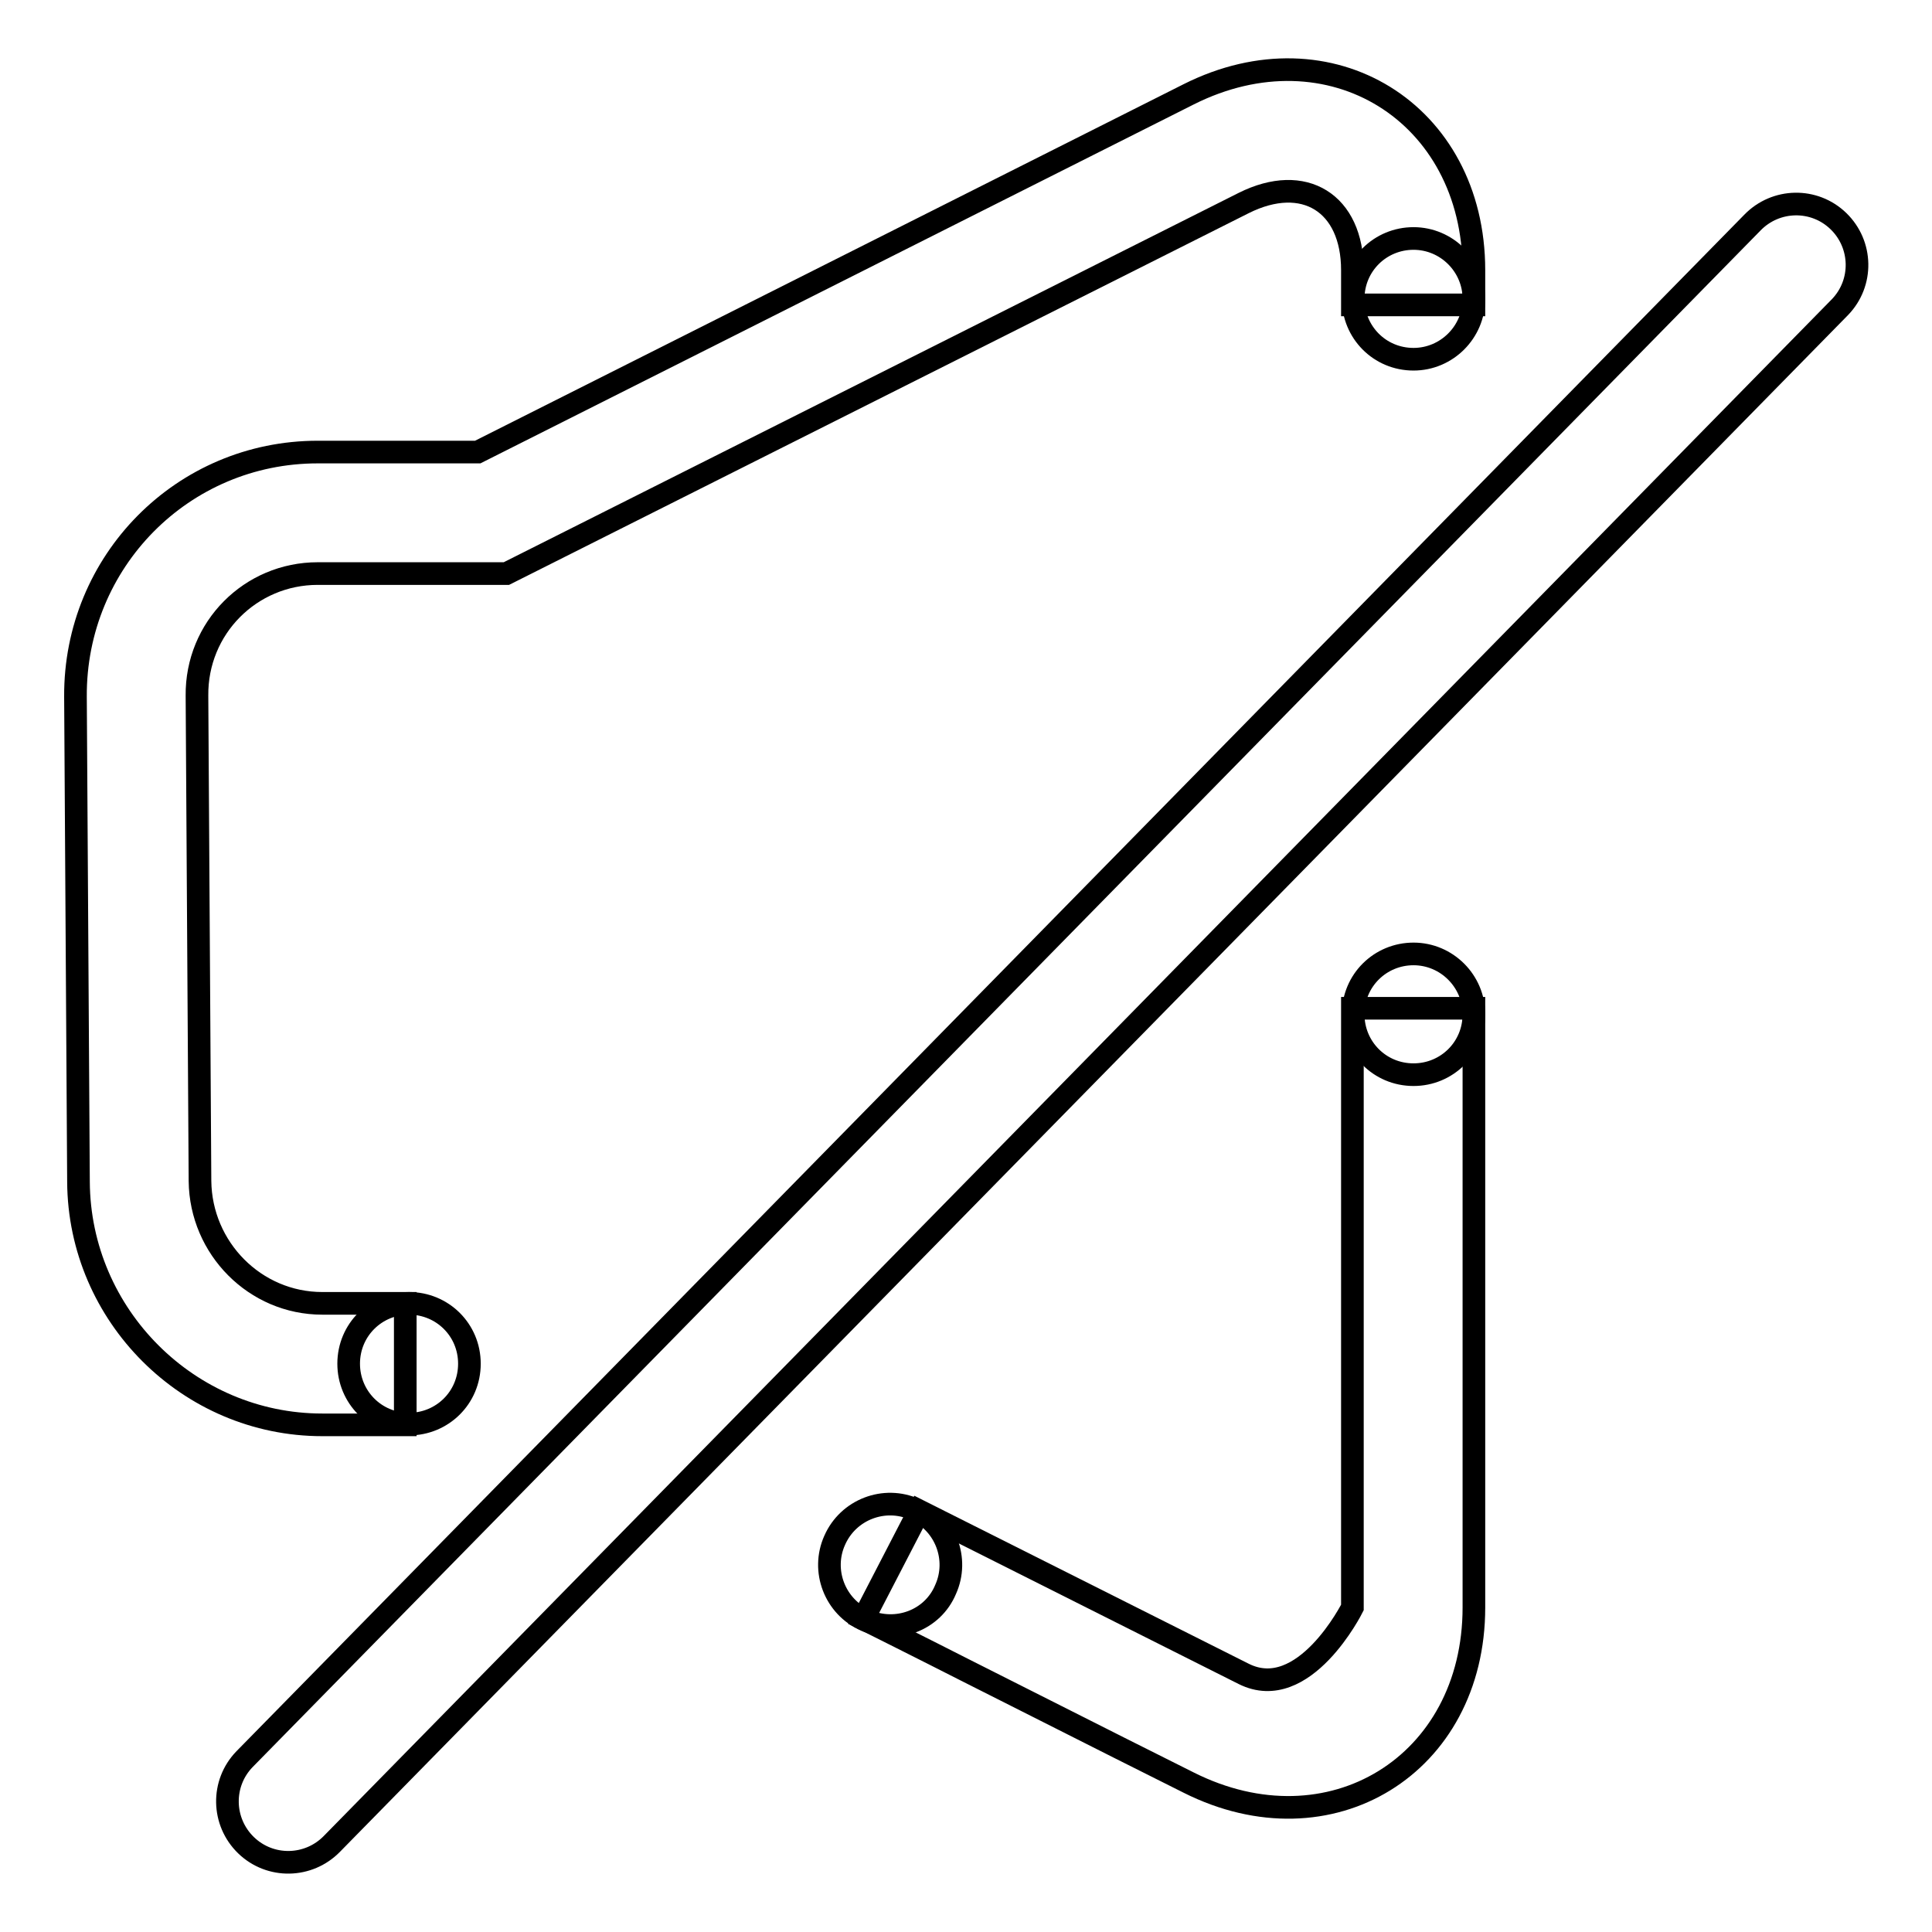 <?xml version="1.0" encoding="utf-8"?>
<!-- Svg Vector Icons : http://www.onlinewebfonts.com/icon -->
<!DOCTYPE svg PUBLIC "-//W3C//DTD SVG 1.1//EN" "http://www.w3.org/Graphics/SVG/1.1/DTD/svg11.dtd">
<svg version="1.1" xmlns="http://www.w3.org/2000/svg" xmlns:xlink="http://www.w3.org/1999/xlink" x="0px" y="0px" viewBox="0 0 256 256" enable-background="new 0 0 256 256" xml:space="preserve">
<g><g><path stroke-width="3" fill-opacity="0" stroke="#000000"  d="M243.8,40.7c3.1-3.2,3-8.3-0.2-11.4c-3.2-3.1-8.3-3-11.4,0.2L32.4,233.1c-3.1,3.2-3,8.3,0.2,11.4c3.2,3.1,8.3,3,11.4-0.2L243.8,40.7z"/><path stroke-width="3" fill-opacity="0" stroke="#000000"  d="M179.2,213c0,0-6.4,12.8-14.4,8.8l-43-21.6l-7.4,14.3c0,0,8.4,4.2,13.5,6.8c22.2,11.2,22.2,11.2,29.6,14.9c18.7,9.4,37.8-2.3,37.8-23.2v-79.4h-16.1v2.9V213z"/><path stroke-width="3" fill-opacity="0" stroke="#000000"  d="M63.3,59.9H42.1C24.2,59.9,9.9,74.4,10,92.3l0.4,64.3c0.1,17.7,14.6,32.2,32.3,32.2h11v-6.4v-9.7h-11c-8.9,0-16.1-7.3-16.2-16.2l-0.4-64.3C26,83.2,33.2,76,42.1,76h25l97.7-49.1c8-4,14.4,0,14.4,8.9v4.6h16.1v-4.6c0-20.9-19.1-32.7-37.8-23.3L63.3,59.9z"/><path stroke-width="3" fill-opacity="0" stroke="#000000"  d="M187.3,47.6c-4.5,0-8-3.6-8-8c0-4.5,3.6-8,8-8s8,3.6,8,8C195.3,44,191.7,47.6,187.3,47.6z"/><path stroke-width="3" fill-opacity="0" stroke="#000000"  d="M195.3,134.4c0,4.5-3.6,8-8,8c-4.5,0-8-3.6-8-8c0-4.5,3.6-8,8-8C191.7,126.4,195.3,130,195.3,134.4"/><path stroke-width="3" fill-opacity="0" stroke="#000000"  d="M62.2,180.7c0,4.5-3.6,8-8,8c-4.5,0-8-3.6-8-8c0-4.5,3.6-8,8-8S62.2,176.2,62.2,180.7"/><path stroke-width="3" fill-opacity="0" stroke="#000000"  d="M114.7,214.7c-4.1-1.8-5.9-6.6-4.1-10.6c1.8-4.1,6.6-5.9,10.6-4.1c4.1,1.8,5.9,6.6,4.1,10.6C123.6,214.7,118.8,216.5,114.7,214.7z"/></g></g>
</svg>